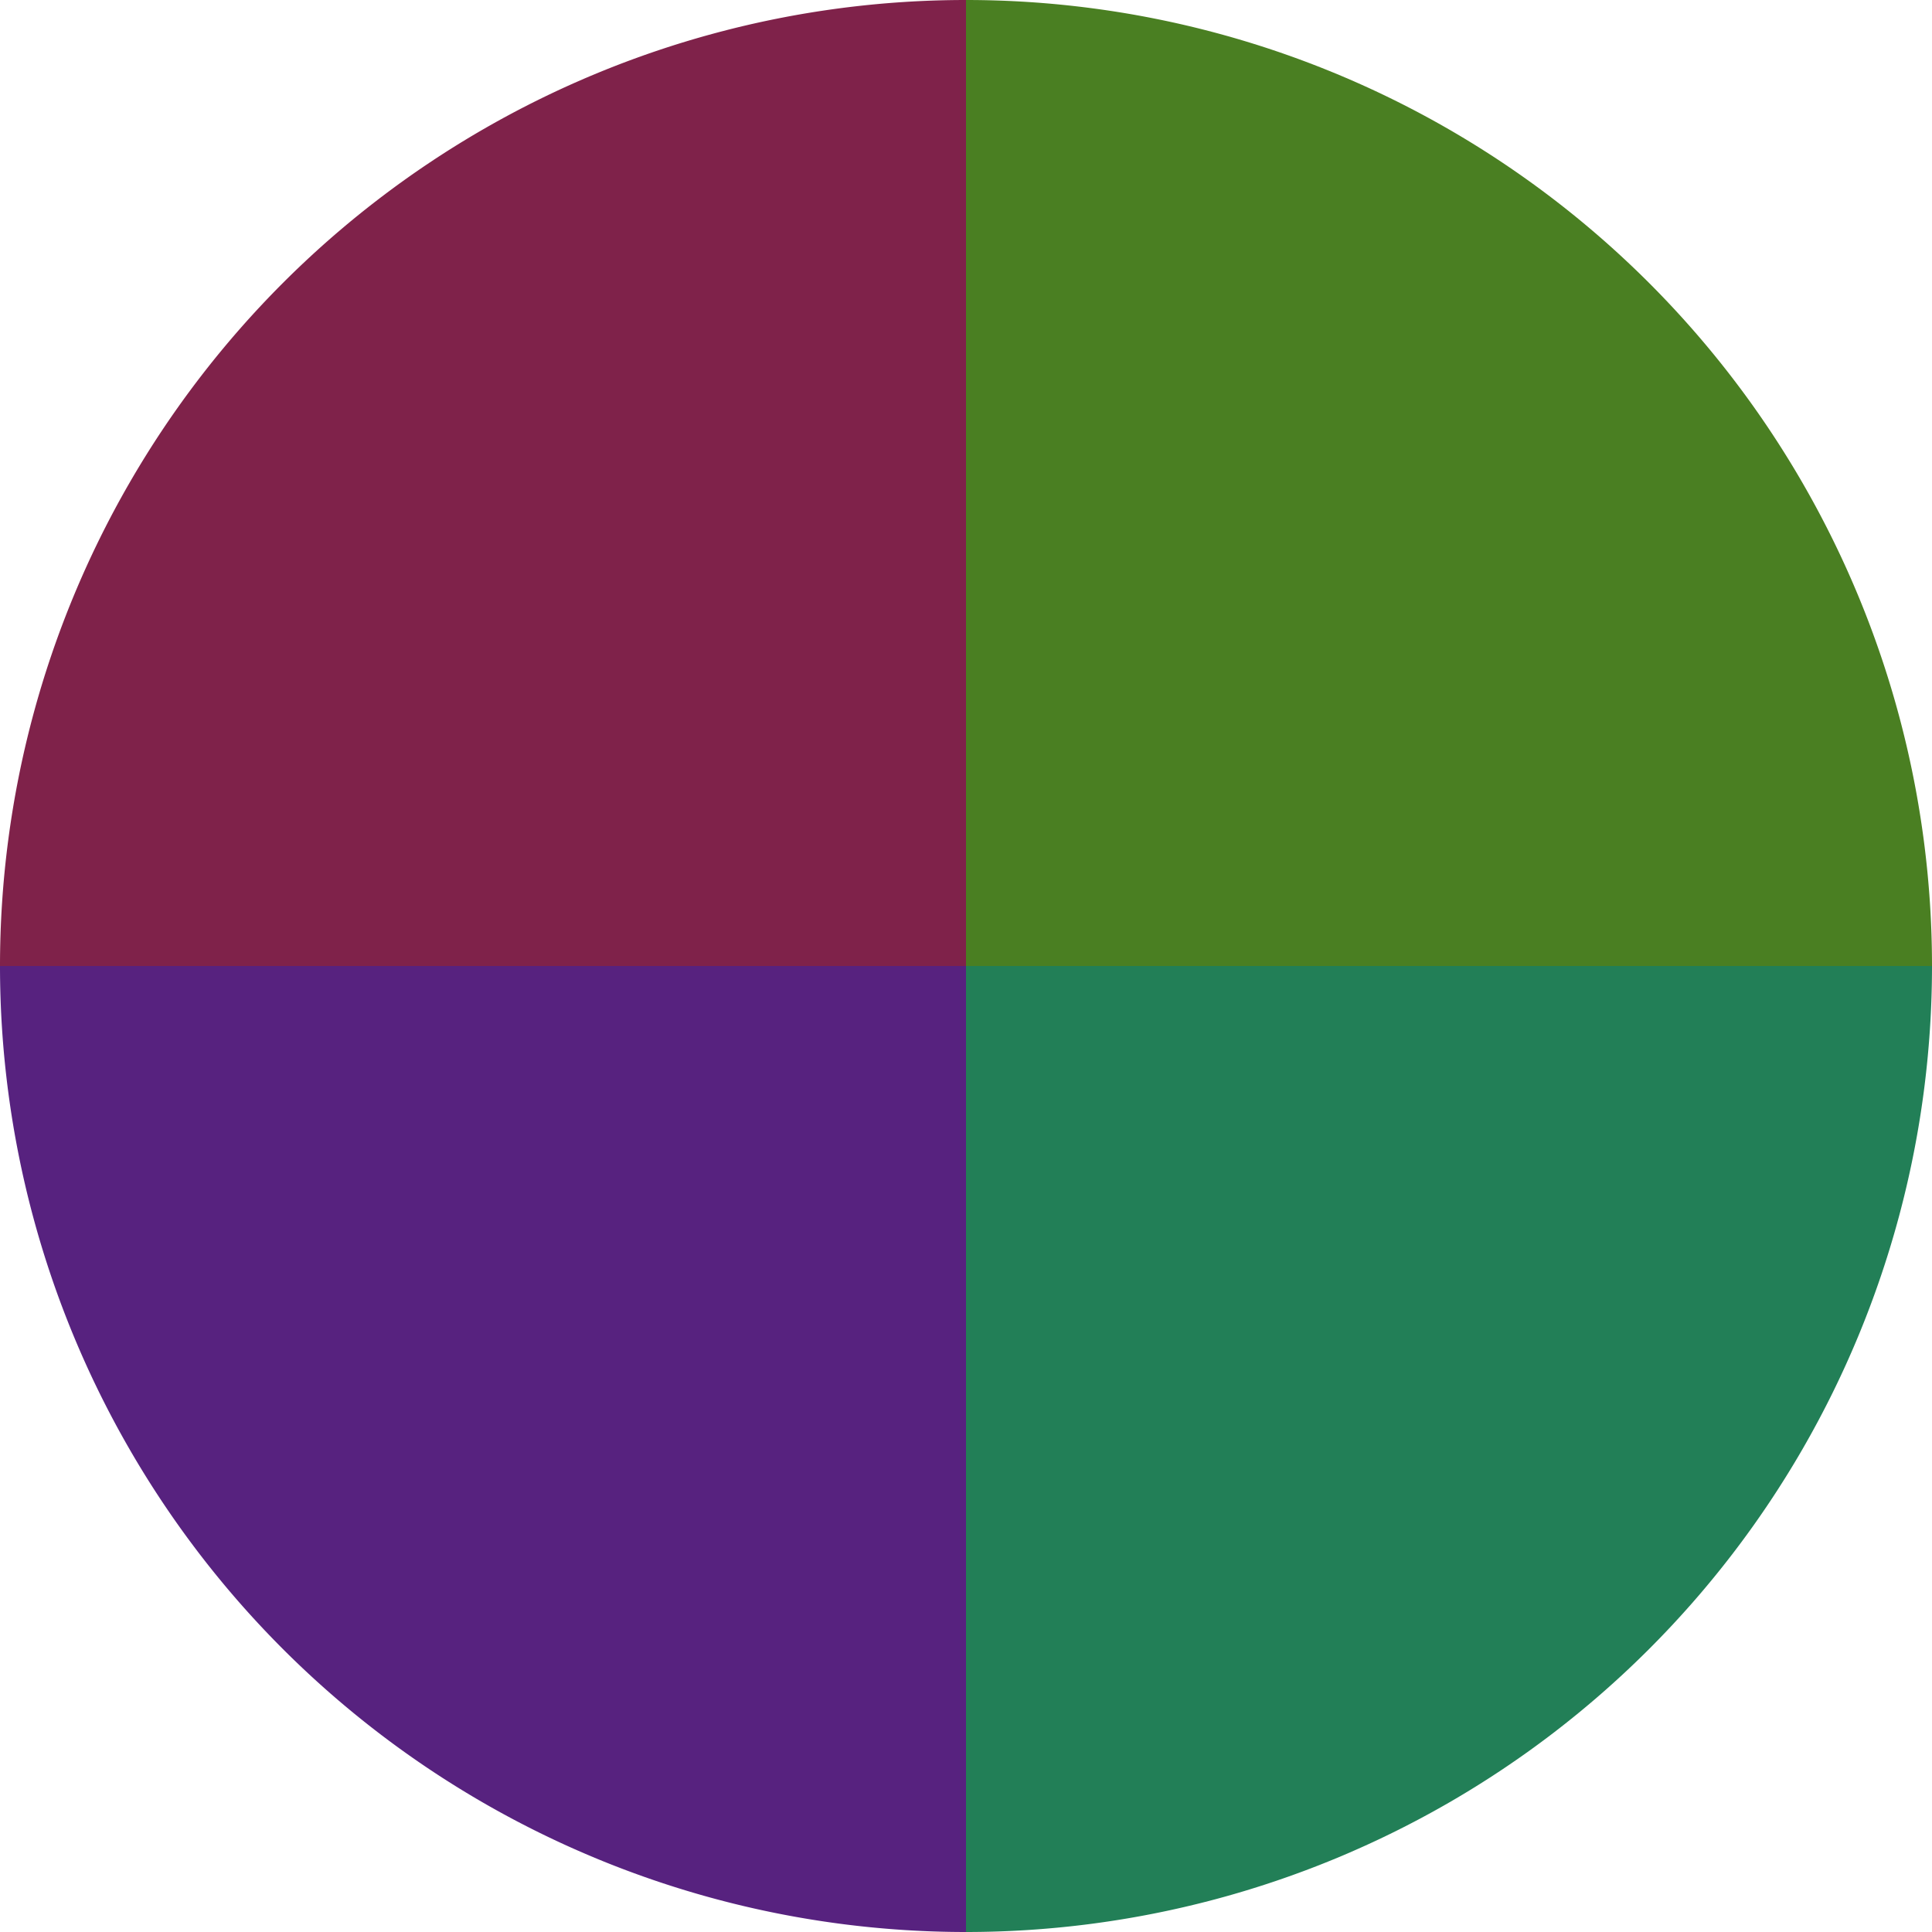 <?xml version="1.0" standalone="no"?>
<svg width="500" height="500" viewBox="-1 -1 2 2" xmlns="http://www.w3.org/2000/svg">
        <path d="M 0 -1 
             A 1,1 0 0,1 1 0             L 0,0
             z" fill="#4a7f22" />
            <path d="M 1 0 
             A 1,1 0 0,1 0 1             L 0,0
             z" fill="#227f57" />
            <path d="M 0 1 
             A 1,1 0 0,1 -1 0             L 0,0
             z" fill="#57227f" />
            <path d="M -1 0 
             A 1,1 0 0,1 -0 -1             L 0,0
             z" fill="#7f224a" />
    </svg>
